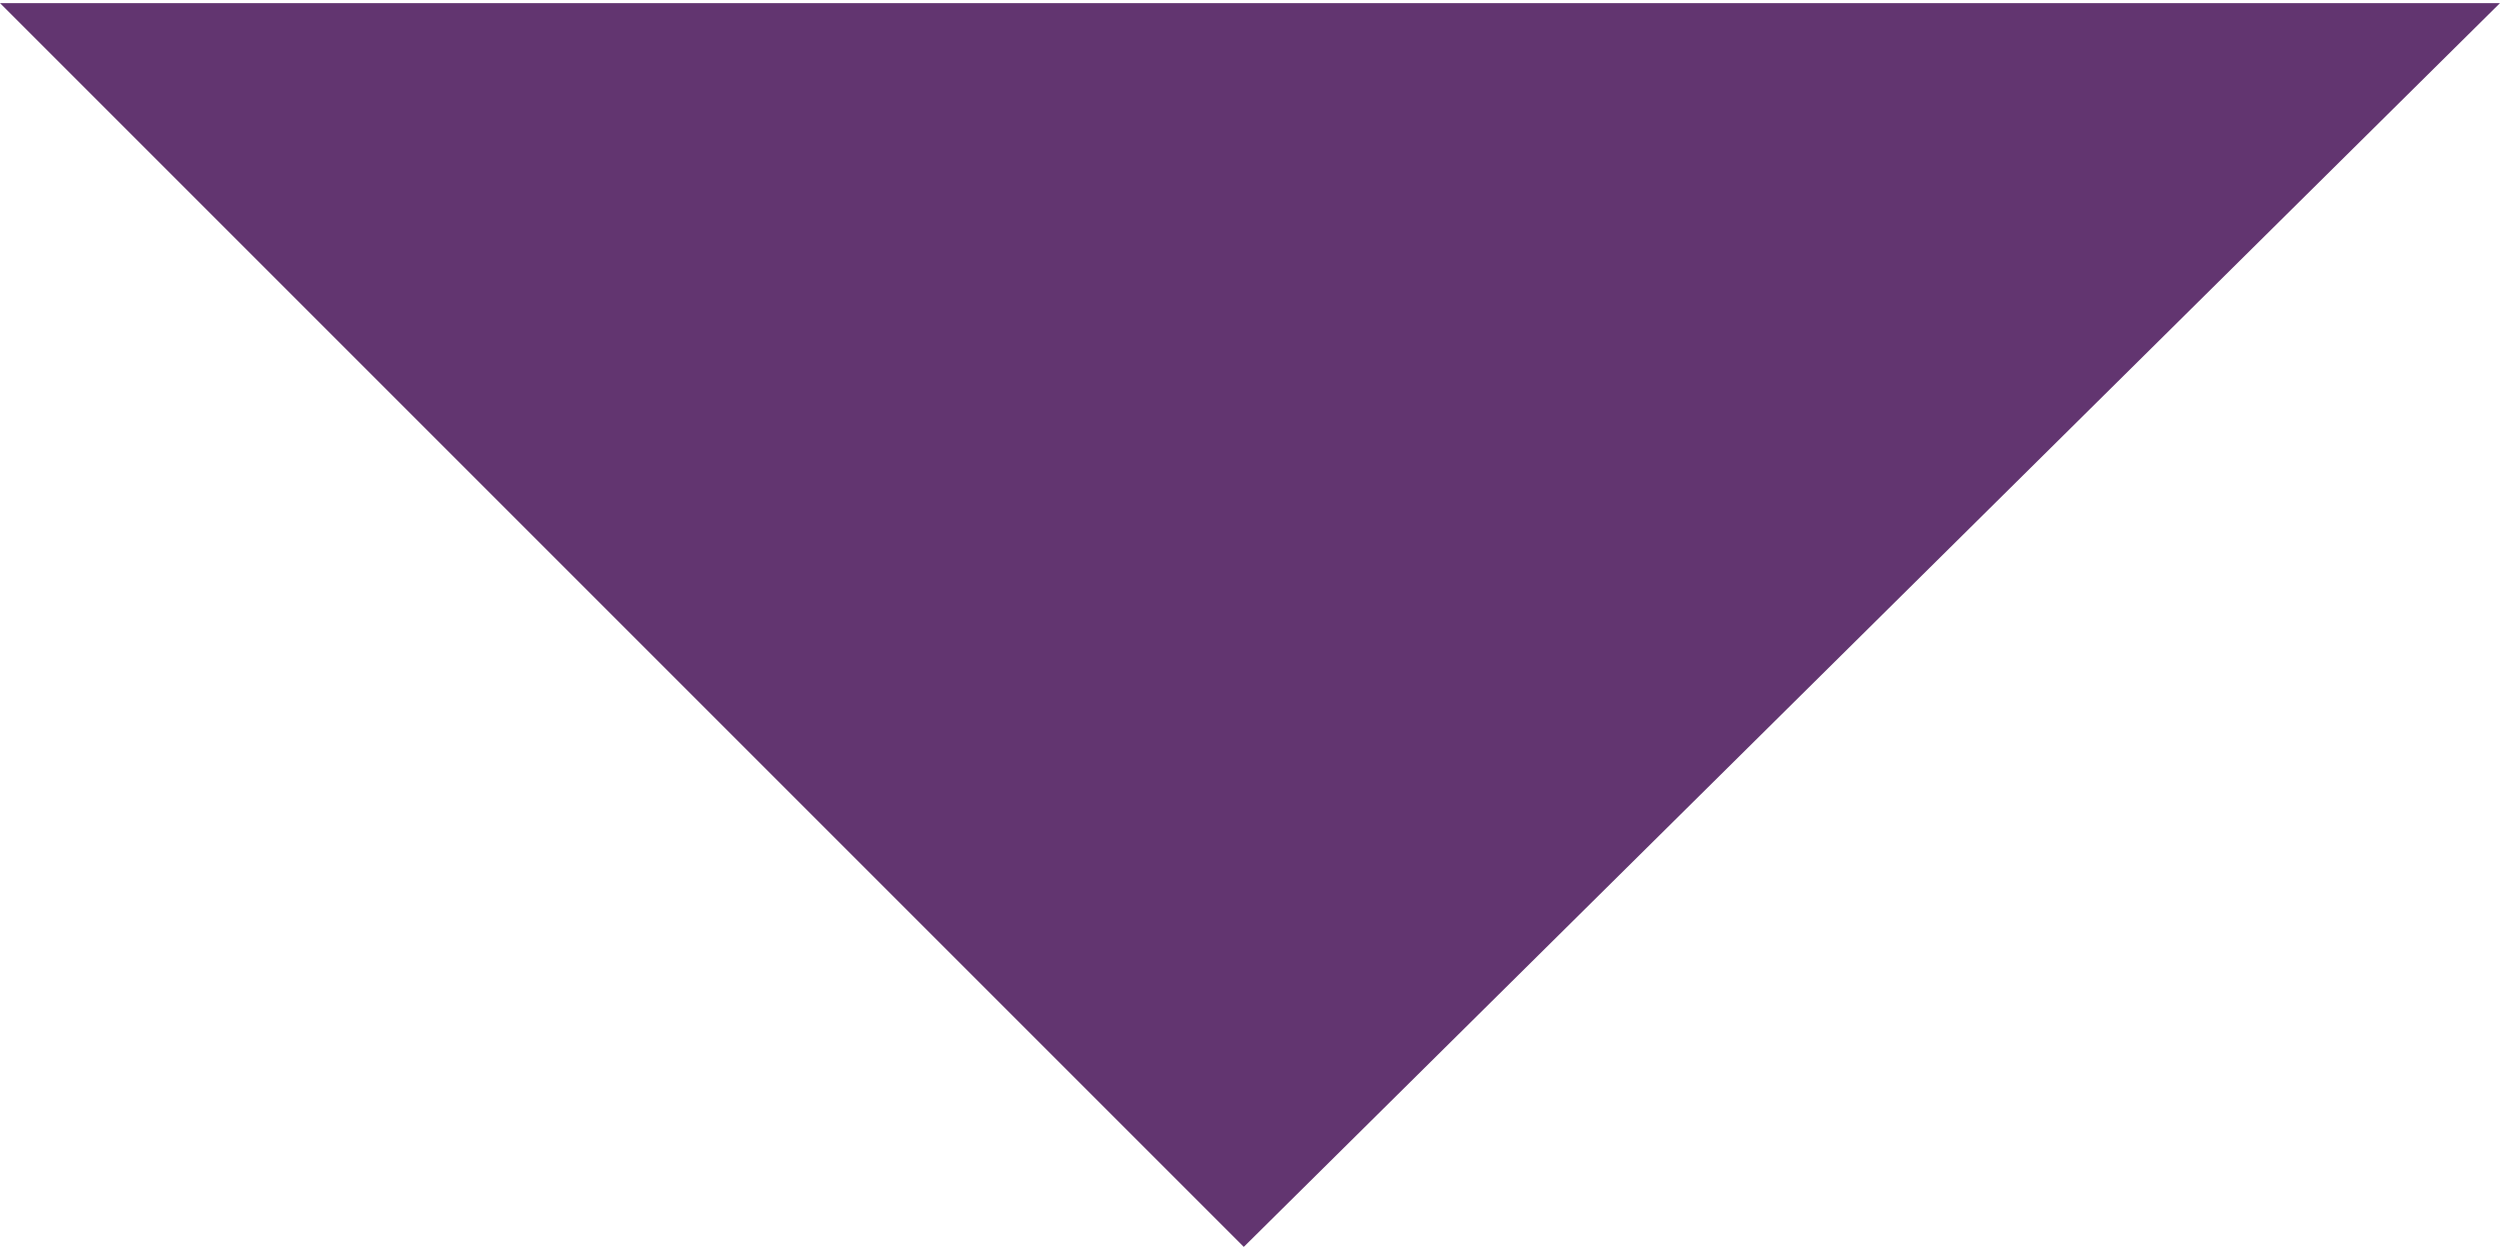 <?xml version="1.0" encoding="UTF-8"?> <!-- Creator: CorelDRAW X8 --> <svg xmlns="http://www.w3.org/2000/svg" xmlns:xlink="http://www.w3.org/1999/xlink" xml:space="preserve" width="22px" height="11px" style="shape-rendering:geometricPrecision; text-rendering:geometricPrecision; image-rendering:optimizeQuality; fill-rule:evenodd; clip-rule:evenodd" viewBox="0 0 201 100"> <defs> <style type="text/css"> <![CDATA[ .fil0 {fill:#623570} ]]> </style> </defs> <g id="Слой_x0020_1">  <polygon class="fil0" points="201,0 100,100 0,0 "></polygon> </g> </svg> 